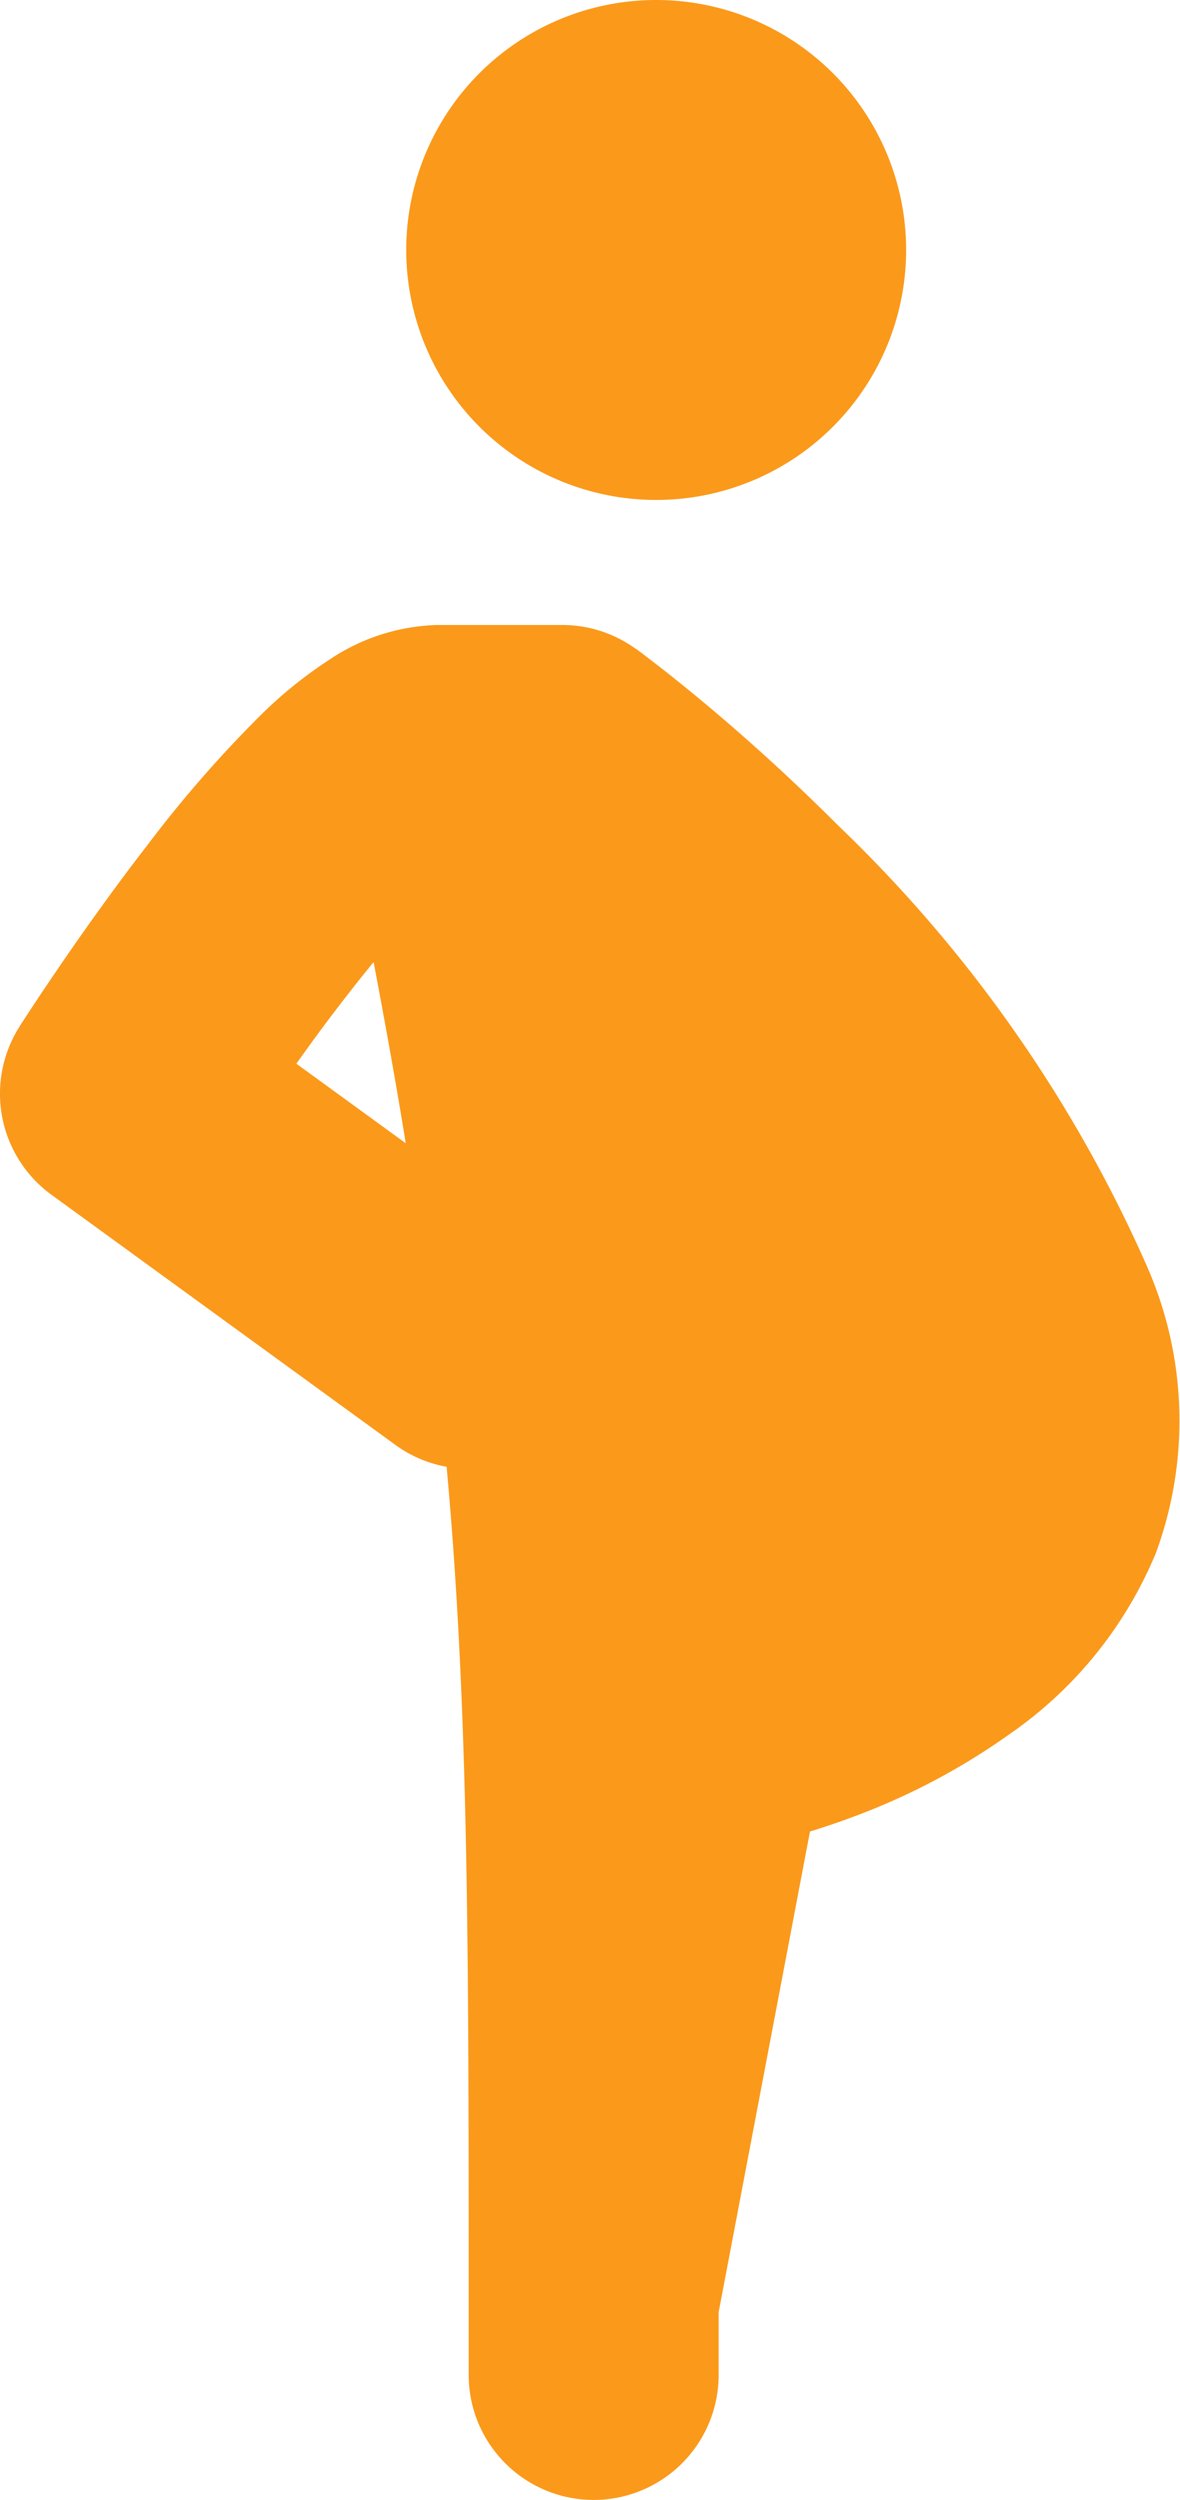 <svg xmlns="http://www.w3.org/2000/svg" width="21.405" height="45.343" viewBox="0 0 21.405 45.343">
  <g id="service-5" transform="translate(-14.5 -4)">
    <g id="Grupo_9573" data-name="Grupo 9573" transform="translate(14.5 4)">
      <path id="Caminho_26103" data-name="Caminho 26103" d="M30.069,8.534A4.534,4.534,0,1,1,25.534,4,4.534,4.534,0,0,1,30.069,8.534Z" transform="translate(-13.632 -4)" fill="#fb991a"/>
      <path id="Caminho_26104" data-name="Caminho 26104" d="M22.606,29.269a2.258,2.258,0,0,1-.937-.4l-6.235-4.534a2.267,2.267,0,0,1-.579-3.052L16.767,22.5l-1.912-1.217v0l0,0,.01-.017.037-.058q.311-.48.634-.952c.414-.608.99-1.426,1.629-2.252a22.194,22.194,0,0,1,2.095-2.4,7.914,7.914,0,0,1,1.232-.986A3.671,3.671,0,0,1,22.435,14H24.7a2.267,2.267,0,0,1,1.334.434L24.7,16.267l1.334-1.833,0,0,.007,0,.019.015.066.049.228.175c.194.148.467.365.8.639q1.327,1.1,2.547,2.322a25.083,25.083,0,0,1,5.6,7.987,6.951,6.951,0,0,1,.168,5.207,7.457,7.457,0,0,1-2.64,3.278A12.12,12.12,0,0,1,30.021,35.6c-.32.121-.6.214-.828.283l-1.657,8.72V45.74a2.267,2.267,0,0,1-4.534,0V44.607c0-6.637,0-10.947-.4-15.337ZM21.86,23.4c-.168-1.038-.362-2.125-.583-3.286-.172.21-.346.428-.52.654-.313.4-.612.811-.881,1.189Z" transform="translate(-14.5 -2.664)" fill="#fb991a" fill-rule="evenodd"/>
    </g>
  </g>
</svg>
